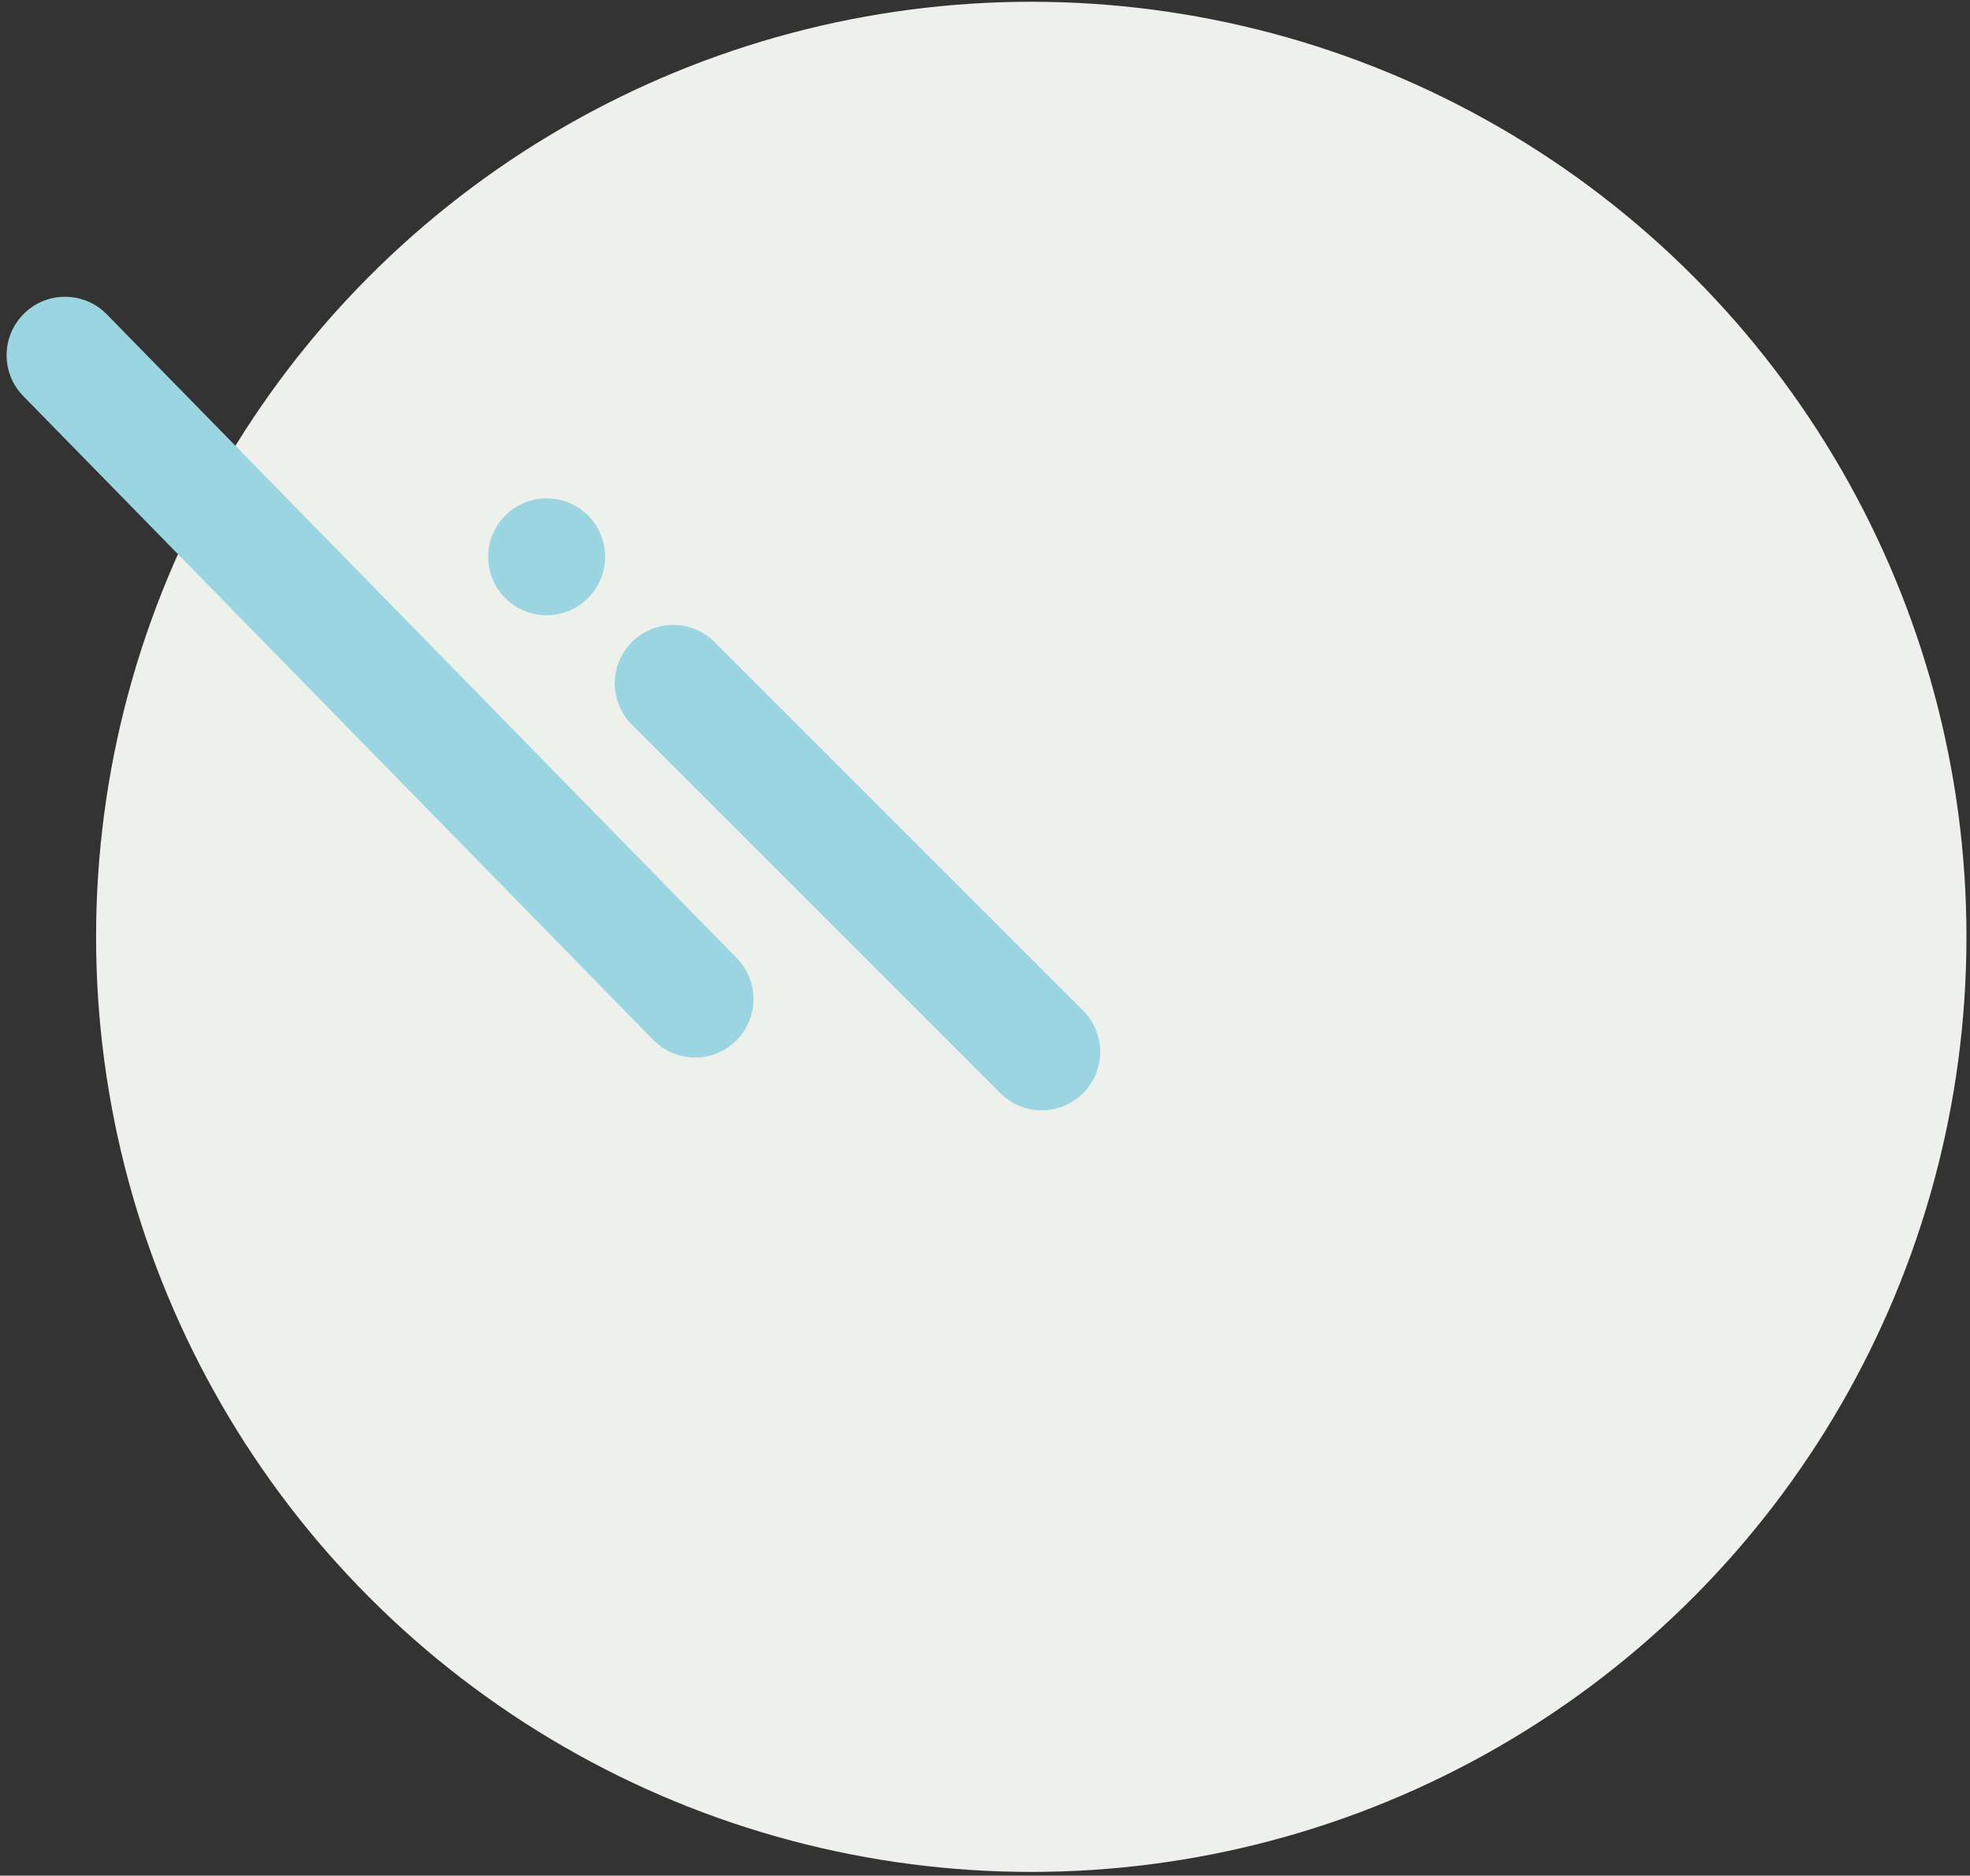 <svg width="272" height="259" viewBox="0 0 272 259" fill="none" xmlns="http://www.w3.org/2000/svg">
<rect x="0" y="0" width="272" height="259" fill="#333333" stroke="none"/>
<circle cx="142.389" cy="129.366" r="129.123" fill="#EEF0EC"/>
<path d="M98.658 88.662L149.541 139.546C152.697 142.702 152.697 147.8 149.541 150.956C146.386 154.112 141.287 154.112 138.131 150.956L87.248 100.072C84.092 96.916 84.092 91.818 87.248 88.662C90.379 85.506 95.502 85.506 98.658 88.662Z" fill="#9AD5E1"/>
<path d="M69.769 71.183C66.613 74.339 66.613 79.437 69.769 82.593C72.925 85.749 78.023 85.749 81.179 82.593C84.335 79.437 84.335 74.339 81.179 71.183C78.023 68.027 72.925 68.027 69.769 71.183Z" fill="#9AD5E1"/>
<path d="M14.687 43.347L101.673 132.254C104.829 135.41 104.829 140.508 101.673 143.664C98.517 146.82 93.418 146.82 90.263 143.664L3.277 54.757C0.121 51.602 0.121 46.503 3.277 43.347C6.409 40.191 11.531 40.191 14.687 43.347Z" fill="#9AD5E1"/>
</svg>

